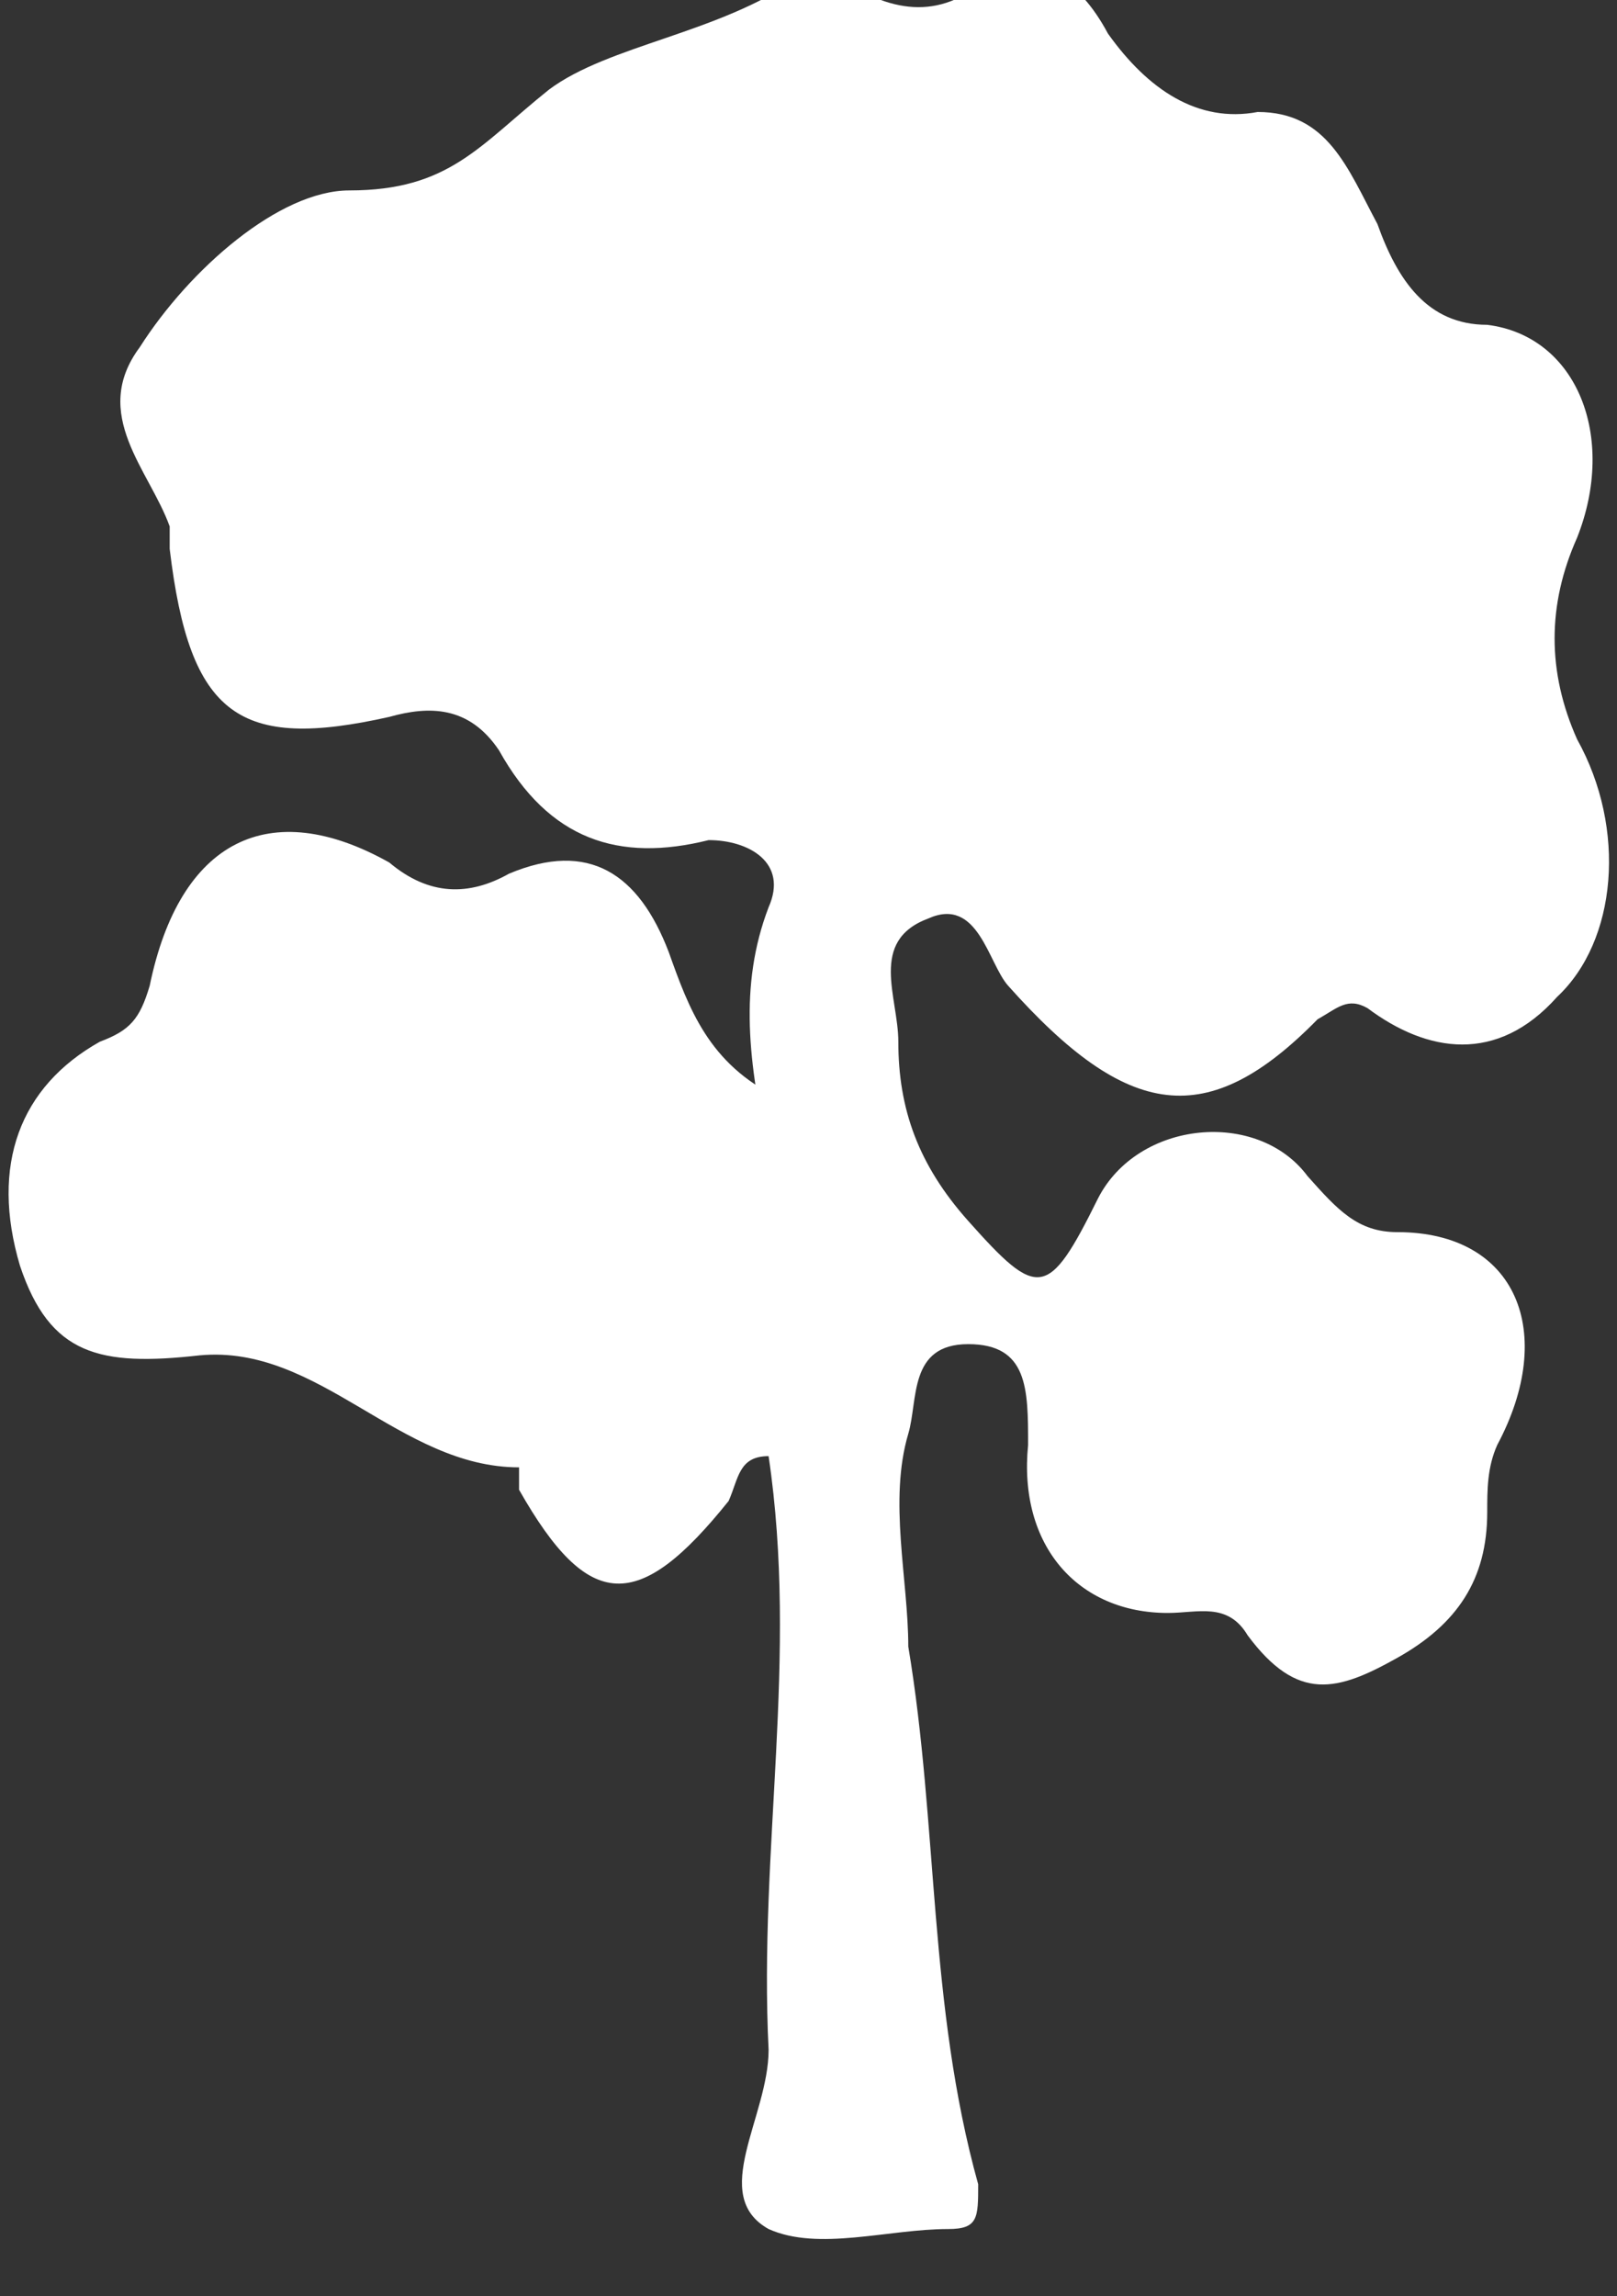 <svg width="31" height="44" viewBox="0 0 31 44" fill="none" xmlns="http://www.w3.org/2000/svg">
<rect x="0" y="0" width="31" height="44" fill="#333333" stroke="none"/>
<g clip-path="url(#clip0_18_86)">
<path d="M14.735 22.107C14.352 20.39 14.16 18.888 14.735 17.385C15.117 16.527 14.352 16.098 13.586 16.098C11.864 16.527 10.525 16.098 9.568 14.38C8.994 13.522 8.228 13.522 7.463 13.737C4.593 14.38 3.636 13.737 3.253 10.517C3.253 10.517 3.253 10.303 3.253 10.088C2.87 9.015 1.722 7.941 2.679 6.654C3.636 5.151 5.358 3.649 6.697 3.649C8.611 3.649 9.185 2.79 10.525 1.717C11.673 0.859 13.778 0.644 15.309 -0.429C15.309 -0.429 15.883 -0.429 16.074 -0.429C17.031 0.215 17.988 0.429 18.944 -0.429C19.901 -0.859 20.667 -0.429 21.241 0.644C22.006 1.717 22.963 2.361 24.111 2.146C25.451 2.146 25.833 3.22 26.407 4.293C26.79 5.366 27.364 6.224 28.512 6.224C30.235 6.439 31 8.371 30.235 10.303C29.66 11.59 29.66 12.878 30.235 14.166C31.191 15.883 31 18.029 29.852 19.102C28.704 20.39 27.364 20.176 26.216 19.317C25.833 19.102 25.642 19.317 25.259 19.532C23.154 21.678 21.623 21.463 19.327 18.888C18.944 18.459 18.753 17.171 17.796 17.6C16.648 18.029 17.222 19.102 17.222 19.961C17.222 21.249 17.605 22.322 18.562 23.395C19.901 24.898 20.093 24.898 21.049 22.966C21.815 21.463 24.111 21.249 25.068 22.537C25.642 23.18 26.025 23.61 26.79 23.61C29.086 23.61 29.852 25.541 28.704 27.688C28.512 28.117 28.512 28.546 28.512 28.976C28.512 30.263 27.938 31.122 26.79 31.766C25.642 32.41 24.877 32.624 23.92 31.337C23.537 30.693 22.963 30.907 22.389 30.907C20.667 30.907 19.518 29.619 19.71 27.688C19.71 26.615 19.71 25.756 18.562 25.756C17.413 25.756 17.605 26.829 17.413 27.473C17.031 28.761 17.413 30.263 17.413 31.551C17.988 34.985 17.796 38.419 18.753 41.854C18.753 42.498 18.753 42.712 18.179 42.712C17.031 42.712 15.691 43.142 14.735 42.712C13.586 42.068 14.735 40.566 14.735 39.278C14.543 35.415 15.309 31.766 14.735 27.902C14.16 27.902 14.16 28.332 13.969 28.761C12.247 30.907 11.29 30.907 9.951 28.546V28.117C7.654 28.117 6.123 25.756 3.827 25.971C1.914 26.185 0.957 25.971 0.383 24.254C-0.191 22.322 0.383 20.82 1.914 19.961C2.488 19.746 2.679 19.532 2.87 18.888C3.444 16.098 5.167 15.239 7.463 16.527C8.228 17.171 8.994 17.171 9.759 16.741C11.29 16.098 12.247 16.741 12.821 18.244C13.204 19.317 13.586 20.39 14.926 21.034L14.735 22.107Z" fill="white"/>
</g>
<defs>
<clipPath id="clip0_18_86">
<rect width="31" height="44" fill="white"/>
</clipPath>
</defs>
</svg>
